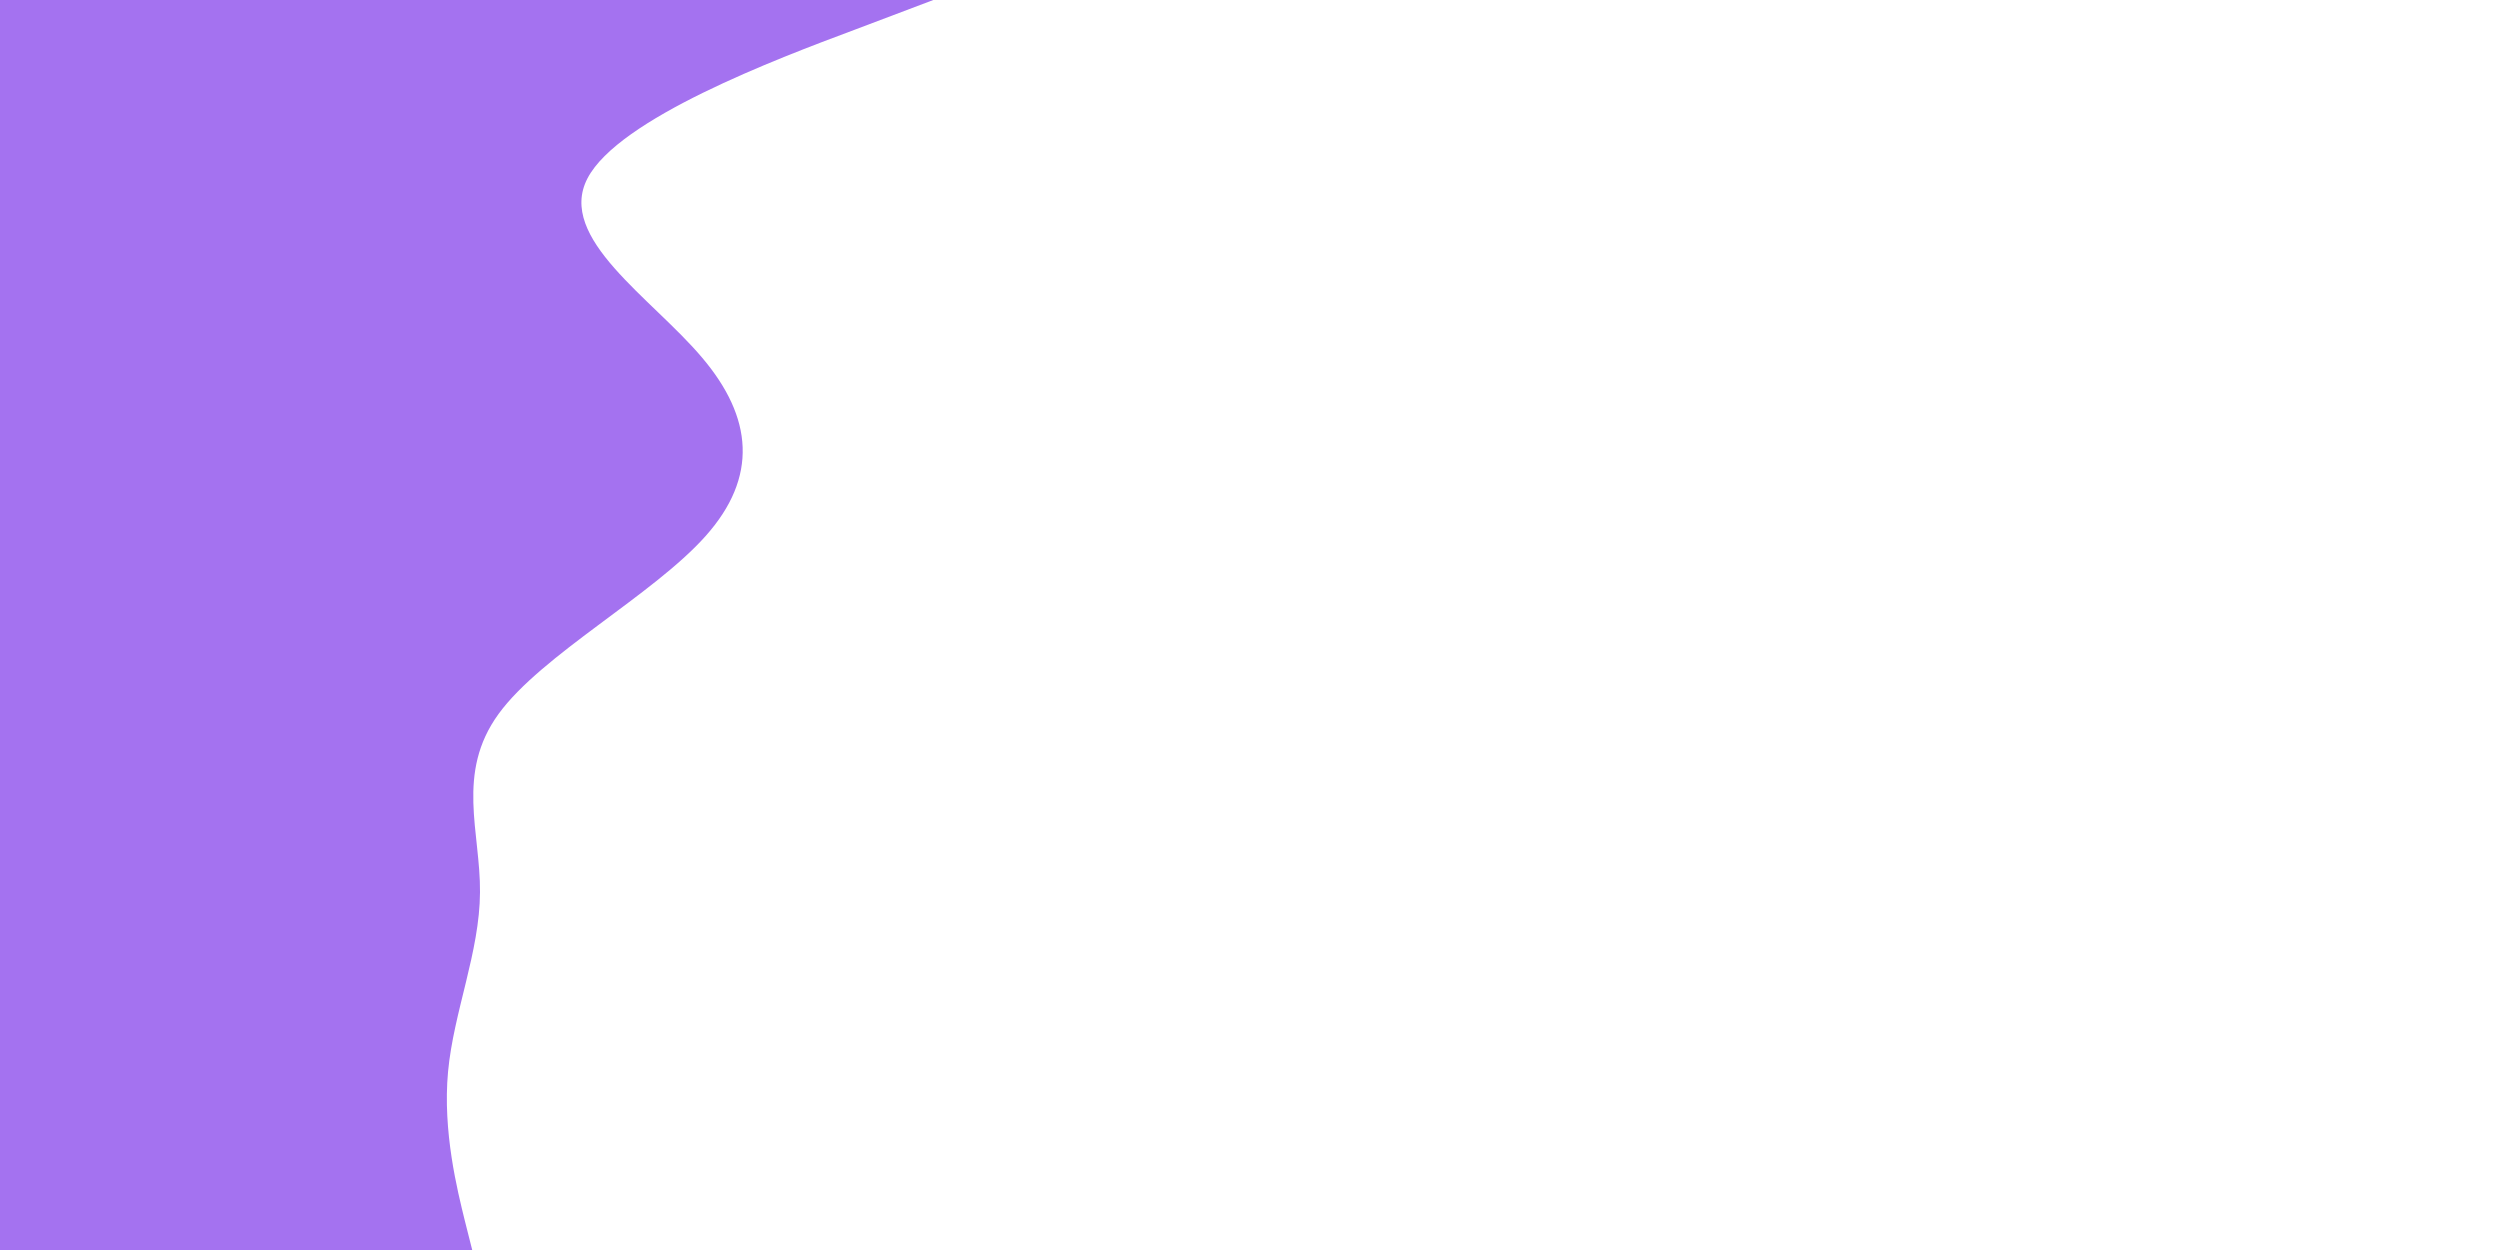 <svg id="visual" viewBox="0 0 900 450" width="900" height="450" xmlns="http://www.w3.org/2000/svg" xmlns:xlink="http://www.w3.org/1999/xlink" version="1.1"><rect x="0" y="0" width="900" height="450" fill="#ffffff"></rect><path d="M336 0L307.7 10.7C279.3 21.3 222.7 42.7 211.5 64.2C200.3 85.7 234.7 107.3 252.8 128.8C271 150.3 273 171.7 254 193C235 214.3 195 235.7 179.5 257C164 278.3 173 299.7 172.8 321.2C172.7 342.7 163.3 364.3 161.3 385.8C159.3 407.3 164.7 428.7 167.3 439.3L170 450L0 450L0 439.3C0 428.7 0 407.3 0 385.8C0 364.3 0 342.7 0 321.2C0 299.7 0 278.3 0 257C0 235.7 0 214.3 0 193C0 171.7 0 150.3 0 128.8C0 107.3 0 85.7 0 64.2C0 42.7 0 21.3 0 10.7L0 0Z" fill="#a472f0" stroke-linecap="round" stroke-linejoin="miter"></path></svg>